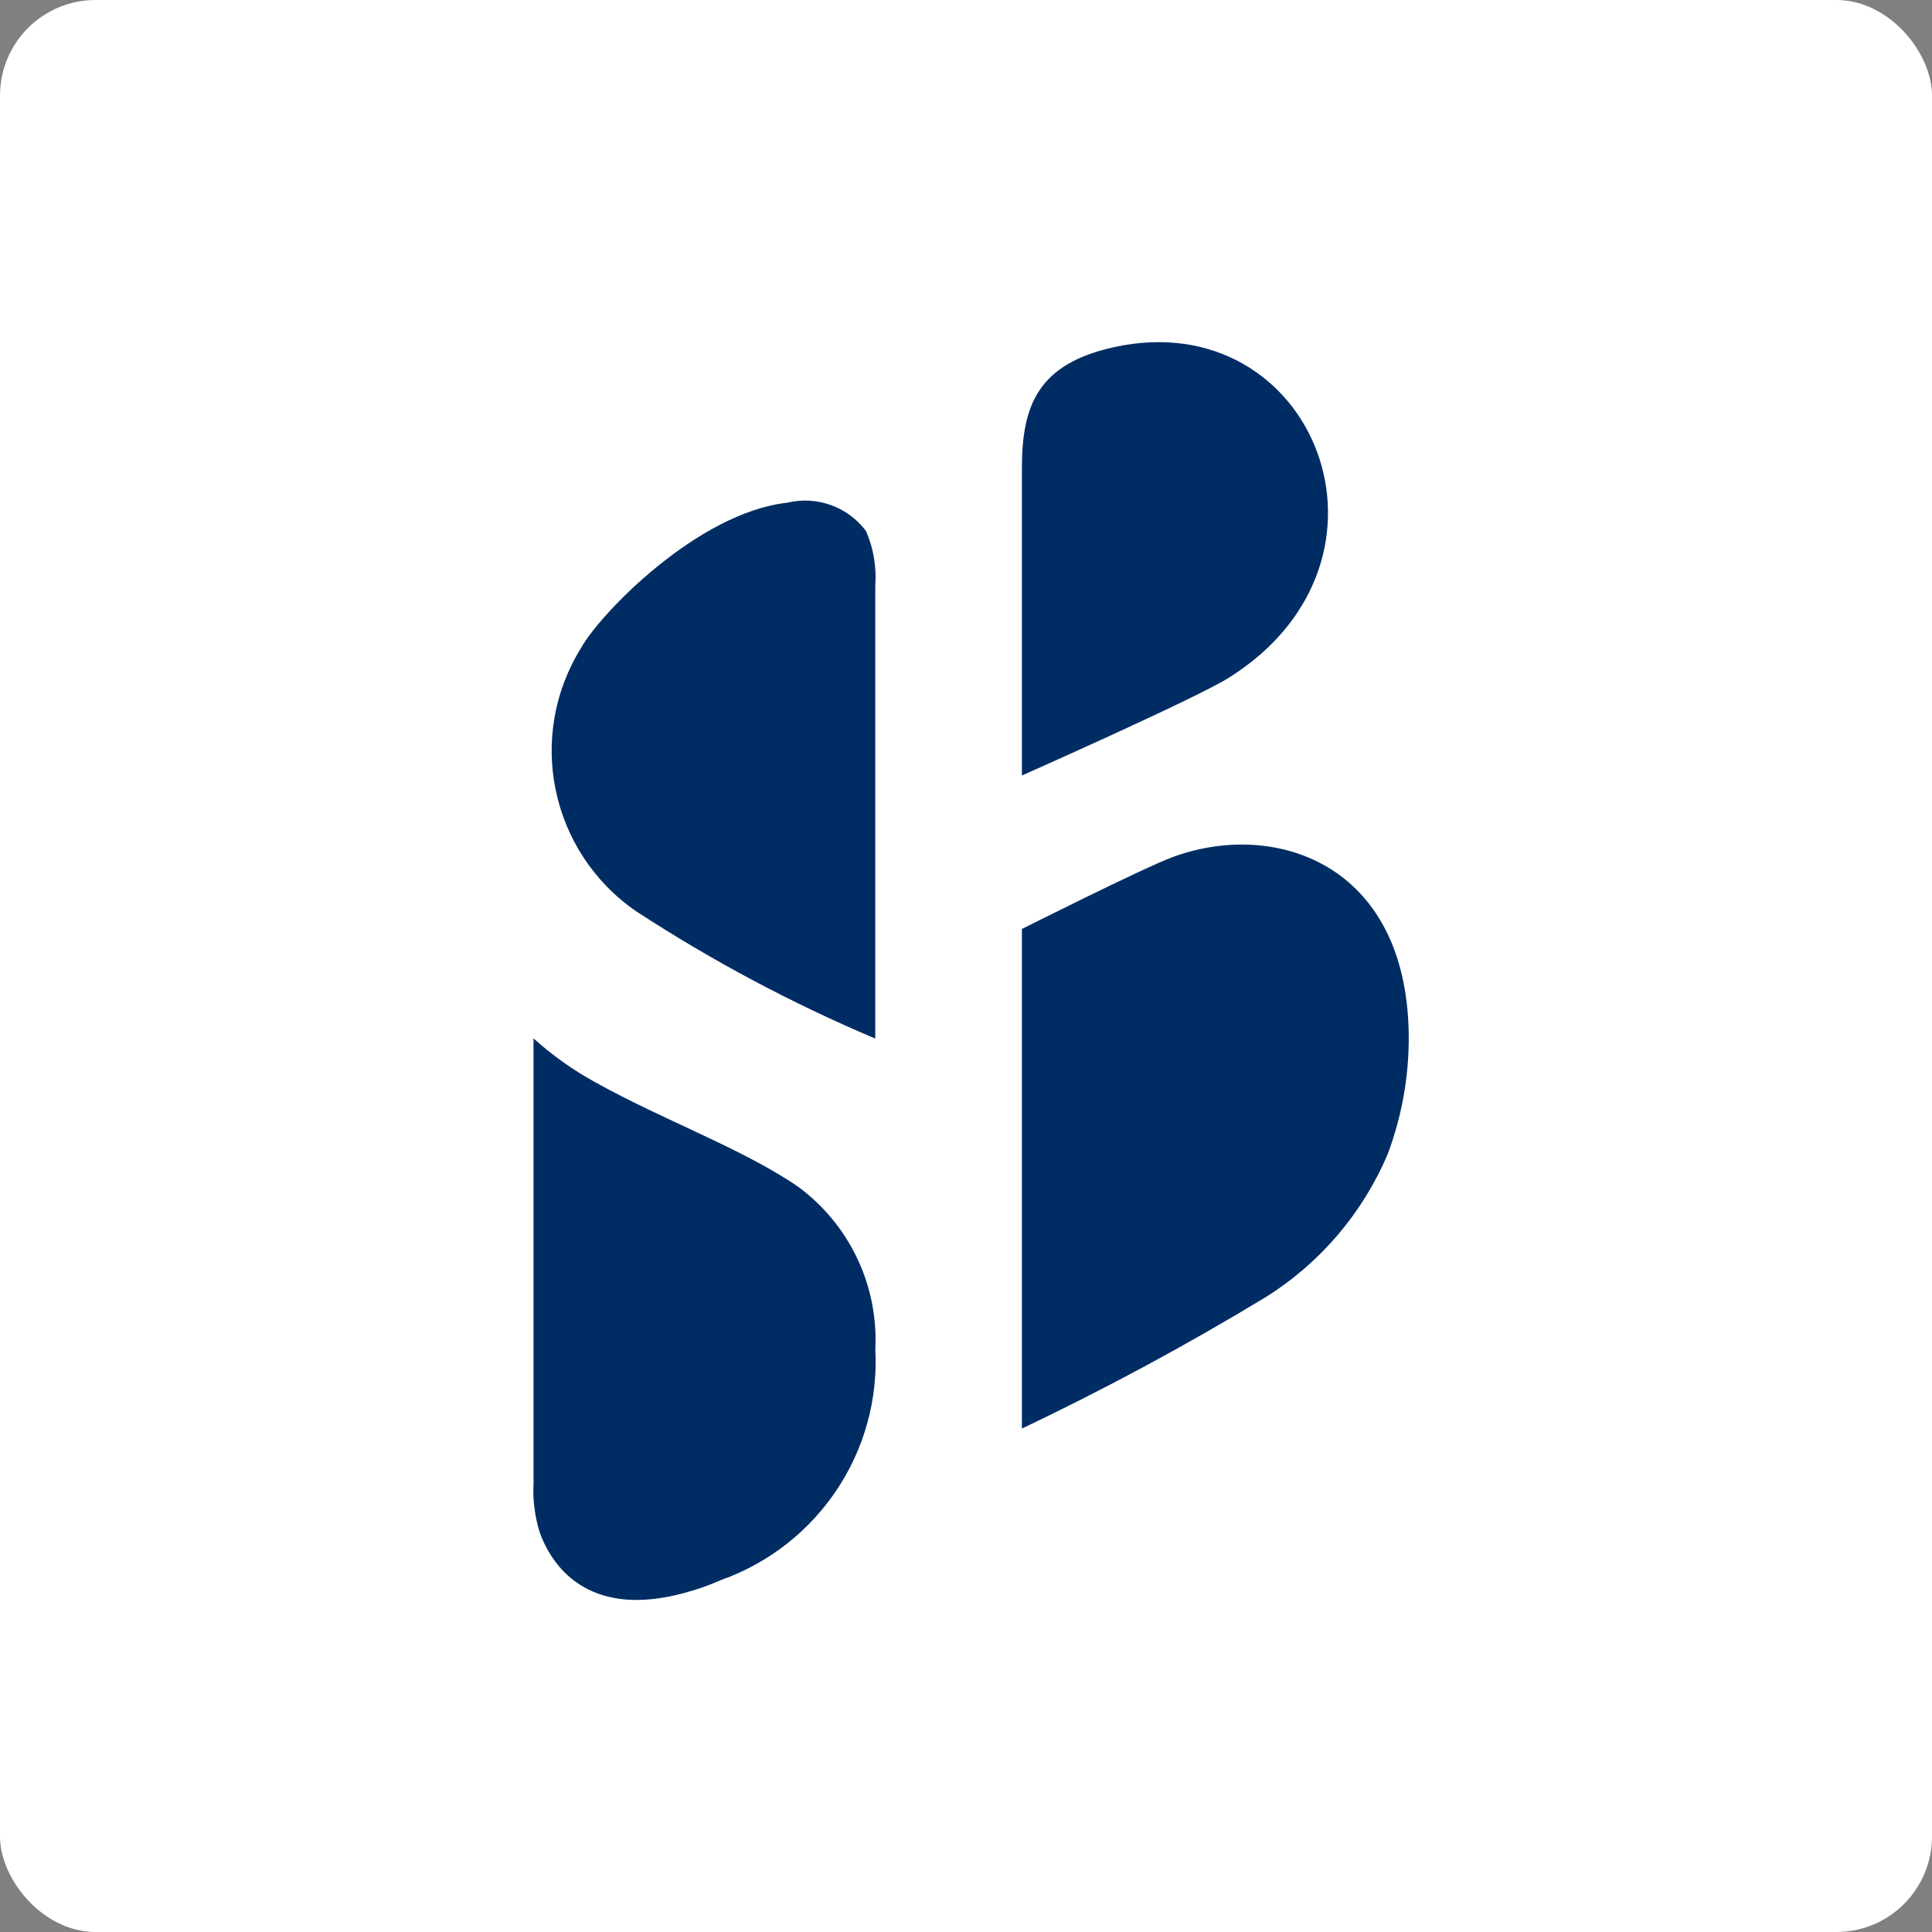 <svg height="96" viewBox="0 0 96 96" width="96" xmlns="http://www.w3.org/2000/svg"><rect x="0" y="0" width="96" height="96" fill="#808080" stroke="none"/><g fill="none" fill-rule="evenodd"><rect fill="#fff" height="96" rx="4.75" width="96"/><path d="m26.509 51.595c.928.838 1.95 1.566 3.047 2.169 3.411 1.905 7.358 3.316 10.11 5.209 2.551 1.883 3.987 4.911 3.828 8.068.272 5.085-2.84 9.746-7.655 11.466-.591.261-1.202.476-1.827.643-4.527 1.236-6.478-1.045-7.191-2.998-.249-.793-.354-1.624-.311-2.454zm43.476-.711c.094 2.193-.254 4.383-1.023 6.441-1.24 2.942-3.361 5.433-6.074 7.132-3.924 2.377-7.966 4.556-12.111 6.528v-24.825s5.965-3.001 7.463-3.561c4.921-1.841 11.38.159 11.744 8.284zm-30.877-25.903c1.474-.359 3.021.196 3.925 1.409.369.852.527 1.78.459 2.705v22.512c-4.143-1.752-8.121-3.87-11.885-6.328-4.27-2.946-5.468-8.709-2.723-13.1.925-1.666 5.752-6.691 10.223-7.199zm16.26-7.734c9.918-2.172 15.058 10.568 5.677 16.439-1.626 1.018-10.268 4.848-10.268 4.848v-15.274c0-3.141.82-5.188 4.591-6.013z" fill="#002c64" fill-rule="nonzero"/></g></svg>